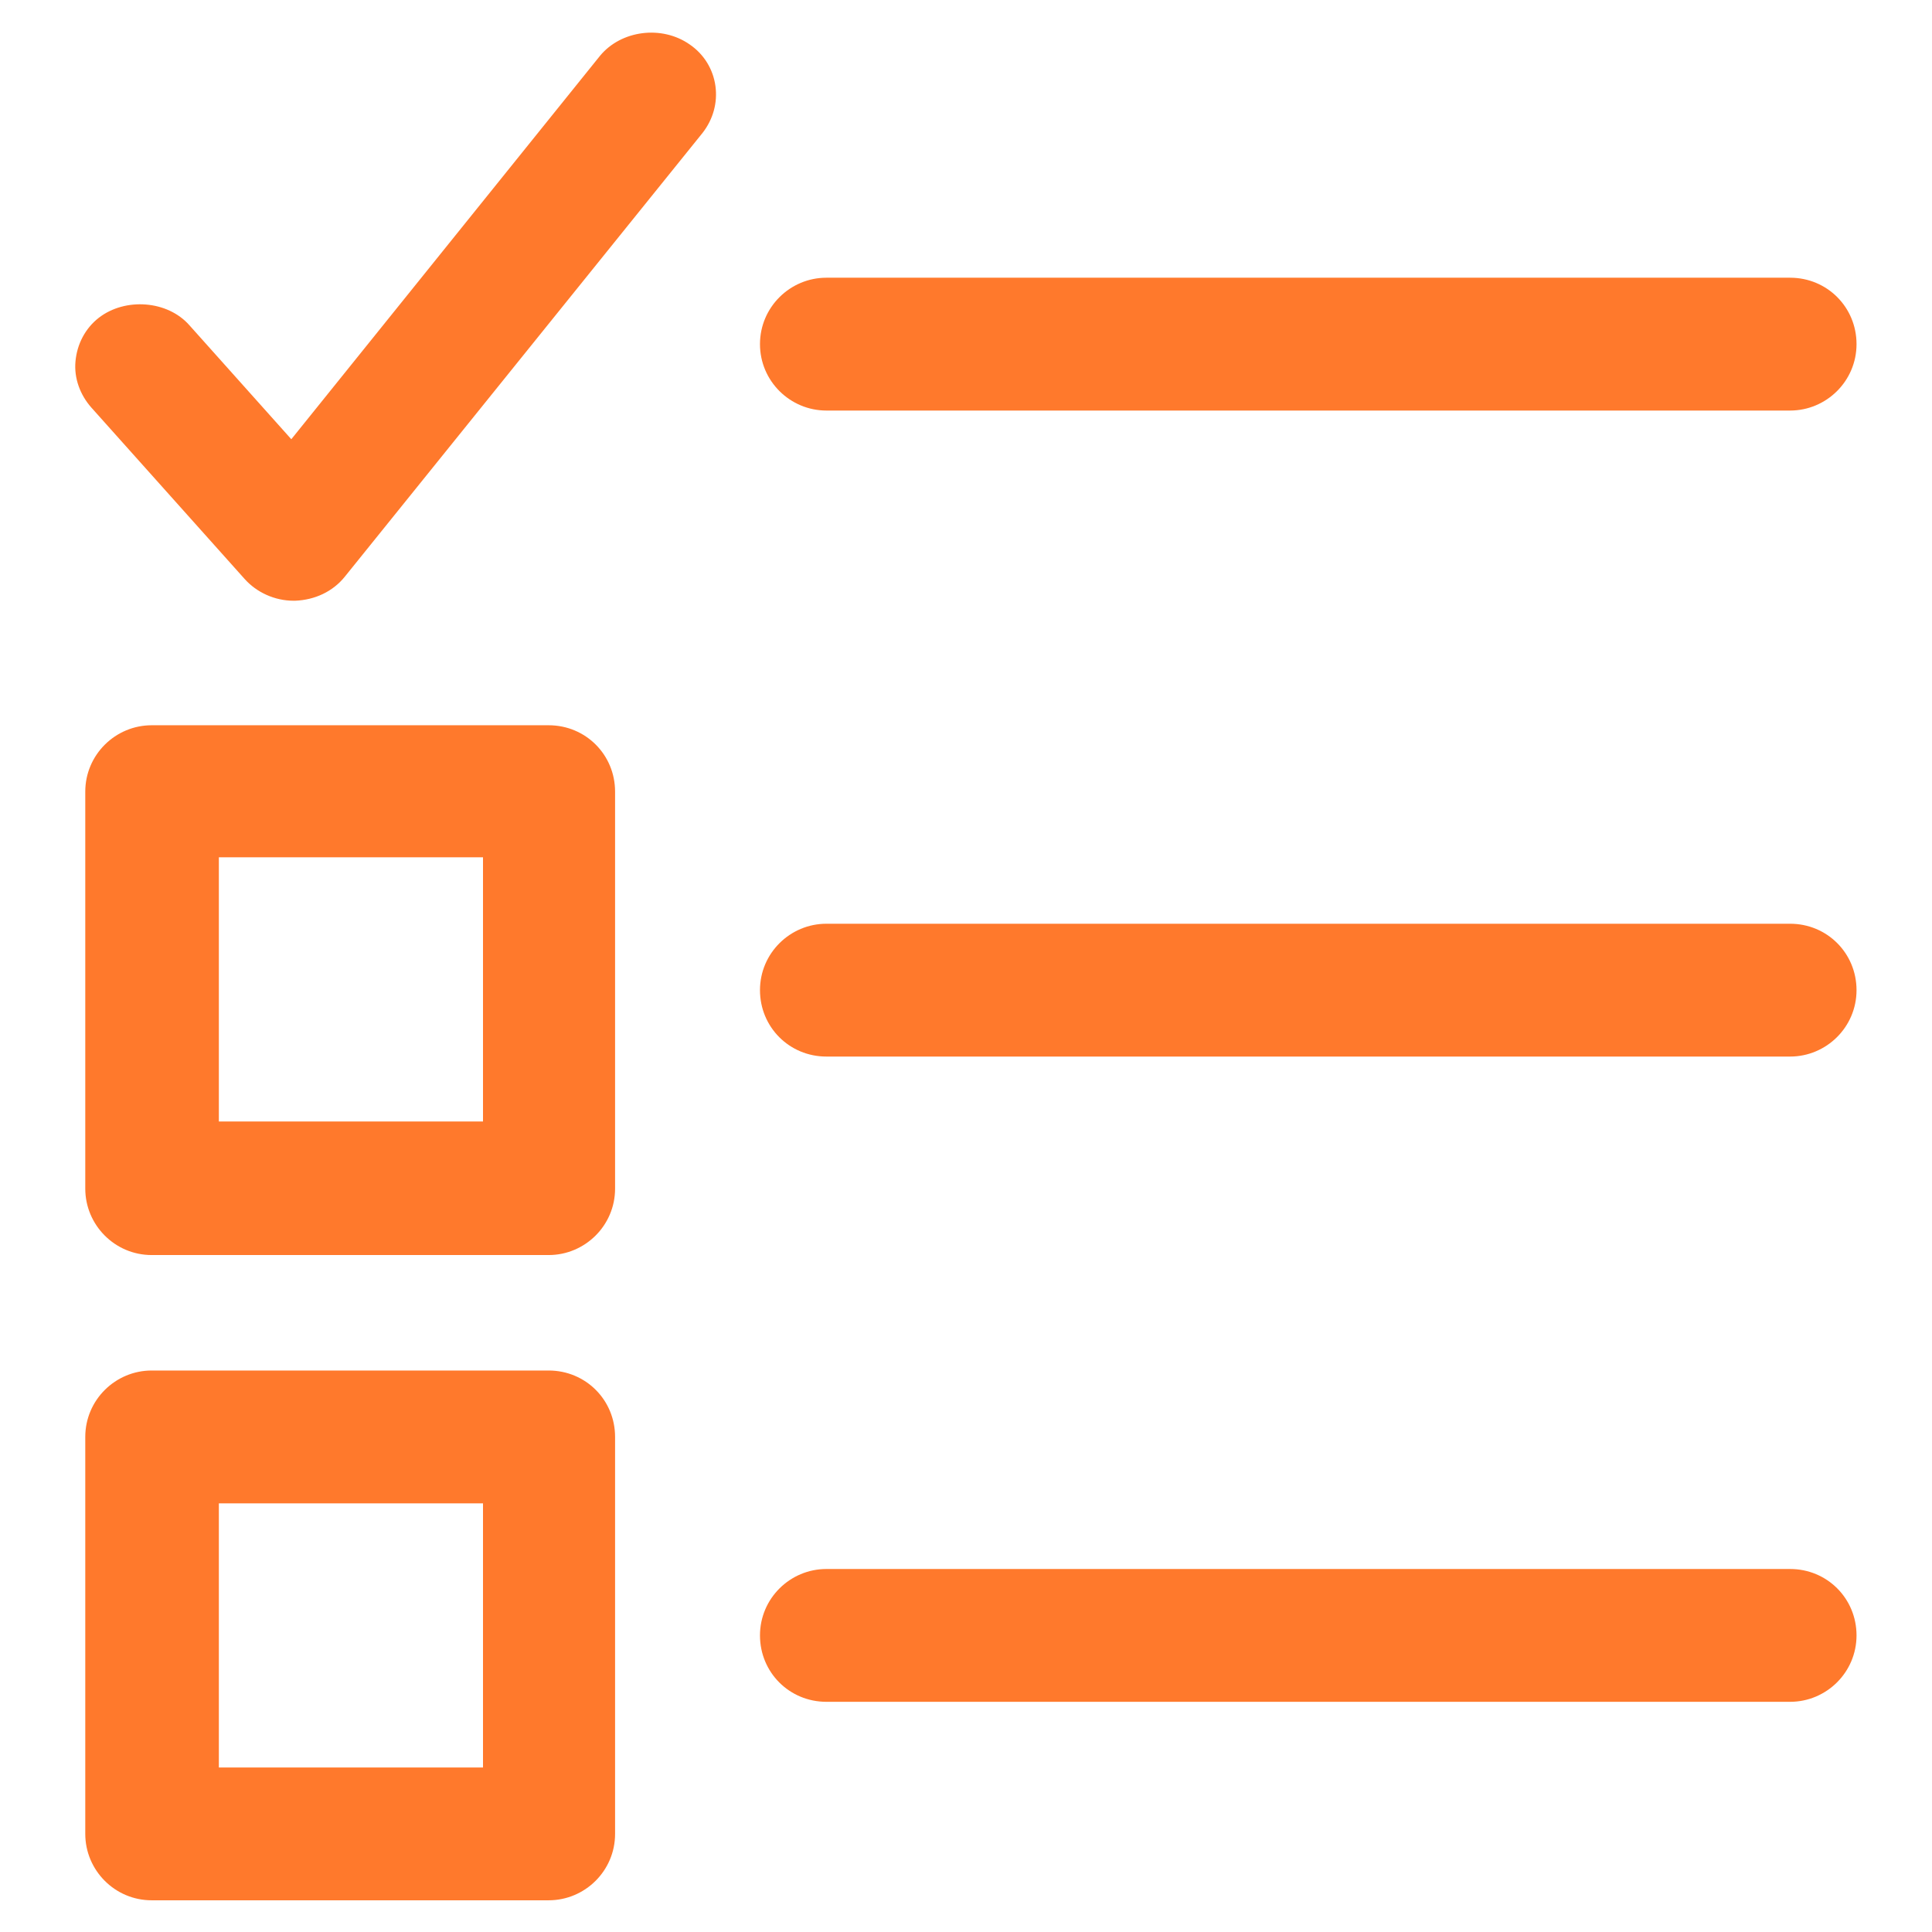 <?xml version="1.0" encoding="UTF-8"?> <svg xmlns="http://www.w3.org/2000/svg" width="110" height="110" viewBox="0 0 110 110" fill="none"><path d="M101.922 89.332H47.051C44.988 89.332 43.27 91.008 43.27 93.113C43.27 95.219 44.945 96.894 47.051 96.894H101.922C103.984 96.894 105.703 95.219 105.703 93.113C105.703 91.008 104.027 89.332 101.922 89.332Z" fill="#FF792C"></path><path d="M101.922 52.594H47.051C44.988 52.594 43.27 54.27 43.27 56.375C43.27 58.48 44.945 60.156 47.051 60.156H101.922C103.984 60.156 105.703 58.48 105.703 56.375C105.703 54.27 104.027 52.594 101.922 52.594Z" fill="#FF792C"></path><path d="M47.051 23.375H101.922C103.984 23.375 105.703 21.699 105.703 19.594C105.703 17.488 104.027 15.812 101.922 15.812H47.051C44.988 15.812 43.27 17.488 43.27 19.594C43.27 21.699 44.988 23.375 47.051 23.375Z" fill="#FF792C"></path><path d="M31.238 41.293H8.637C6.574 41.293 4.855 42.969 4.855 45.074V67.676C4.855 69.738 6.531 71.457 8.637 71.457H31.238C33.301 71.457 35.02 69.781 35.02 67.676V45.074C35.02 42.969 33.344 41.293 31.238 41.293ZM27.5 63.852H12.461V48.812H27.5V63.852Z" fill="#FF792C"></path><path d="M31.238 78.031H8.637C6.574 78.031 4.855 79.707 4.855 81.812V104.414C4.855 106.477 6.531 108.195 8.637 108.195H31.238C33.301 108.195 35.02 106.52 35.02 104.414V81.812C35.02 79.707 33.344 78.031 31.238 78.031ZM27.5 100.633H12.461V85.594H27.5V100.633Z" fill="#FF792C"></path><path d="M39.273 2.535C37.684 1.418 35.363 1.719 34.16 3.18L16.586 25.008L10.785 18.52C9.539 17.102 7.133 16.93 5.629 18.09C4.855 18.692 4.383 19.594 4.297 20.582C4.211 21.527 4.555 22.473 5.199 23.203L13.922 32.957C14.609 33.73 15.641 34.203 16.715 34.203H16.801C17.918 34.16 18.949 33.688 19.637 32.828L40.004 7.563C40.605 6.789 40.863 5.844 40.734 4.899C40.605 3.953 40.09 3.094 39.273 2.535Z" fill="#FF792C"></path></svg> 